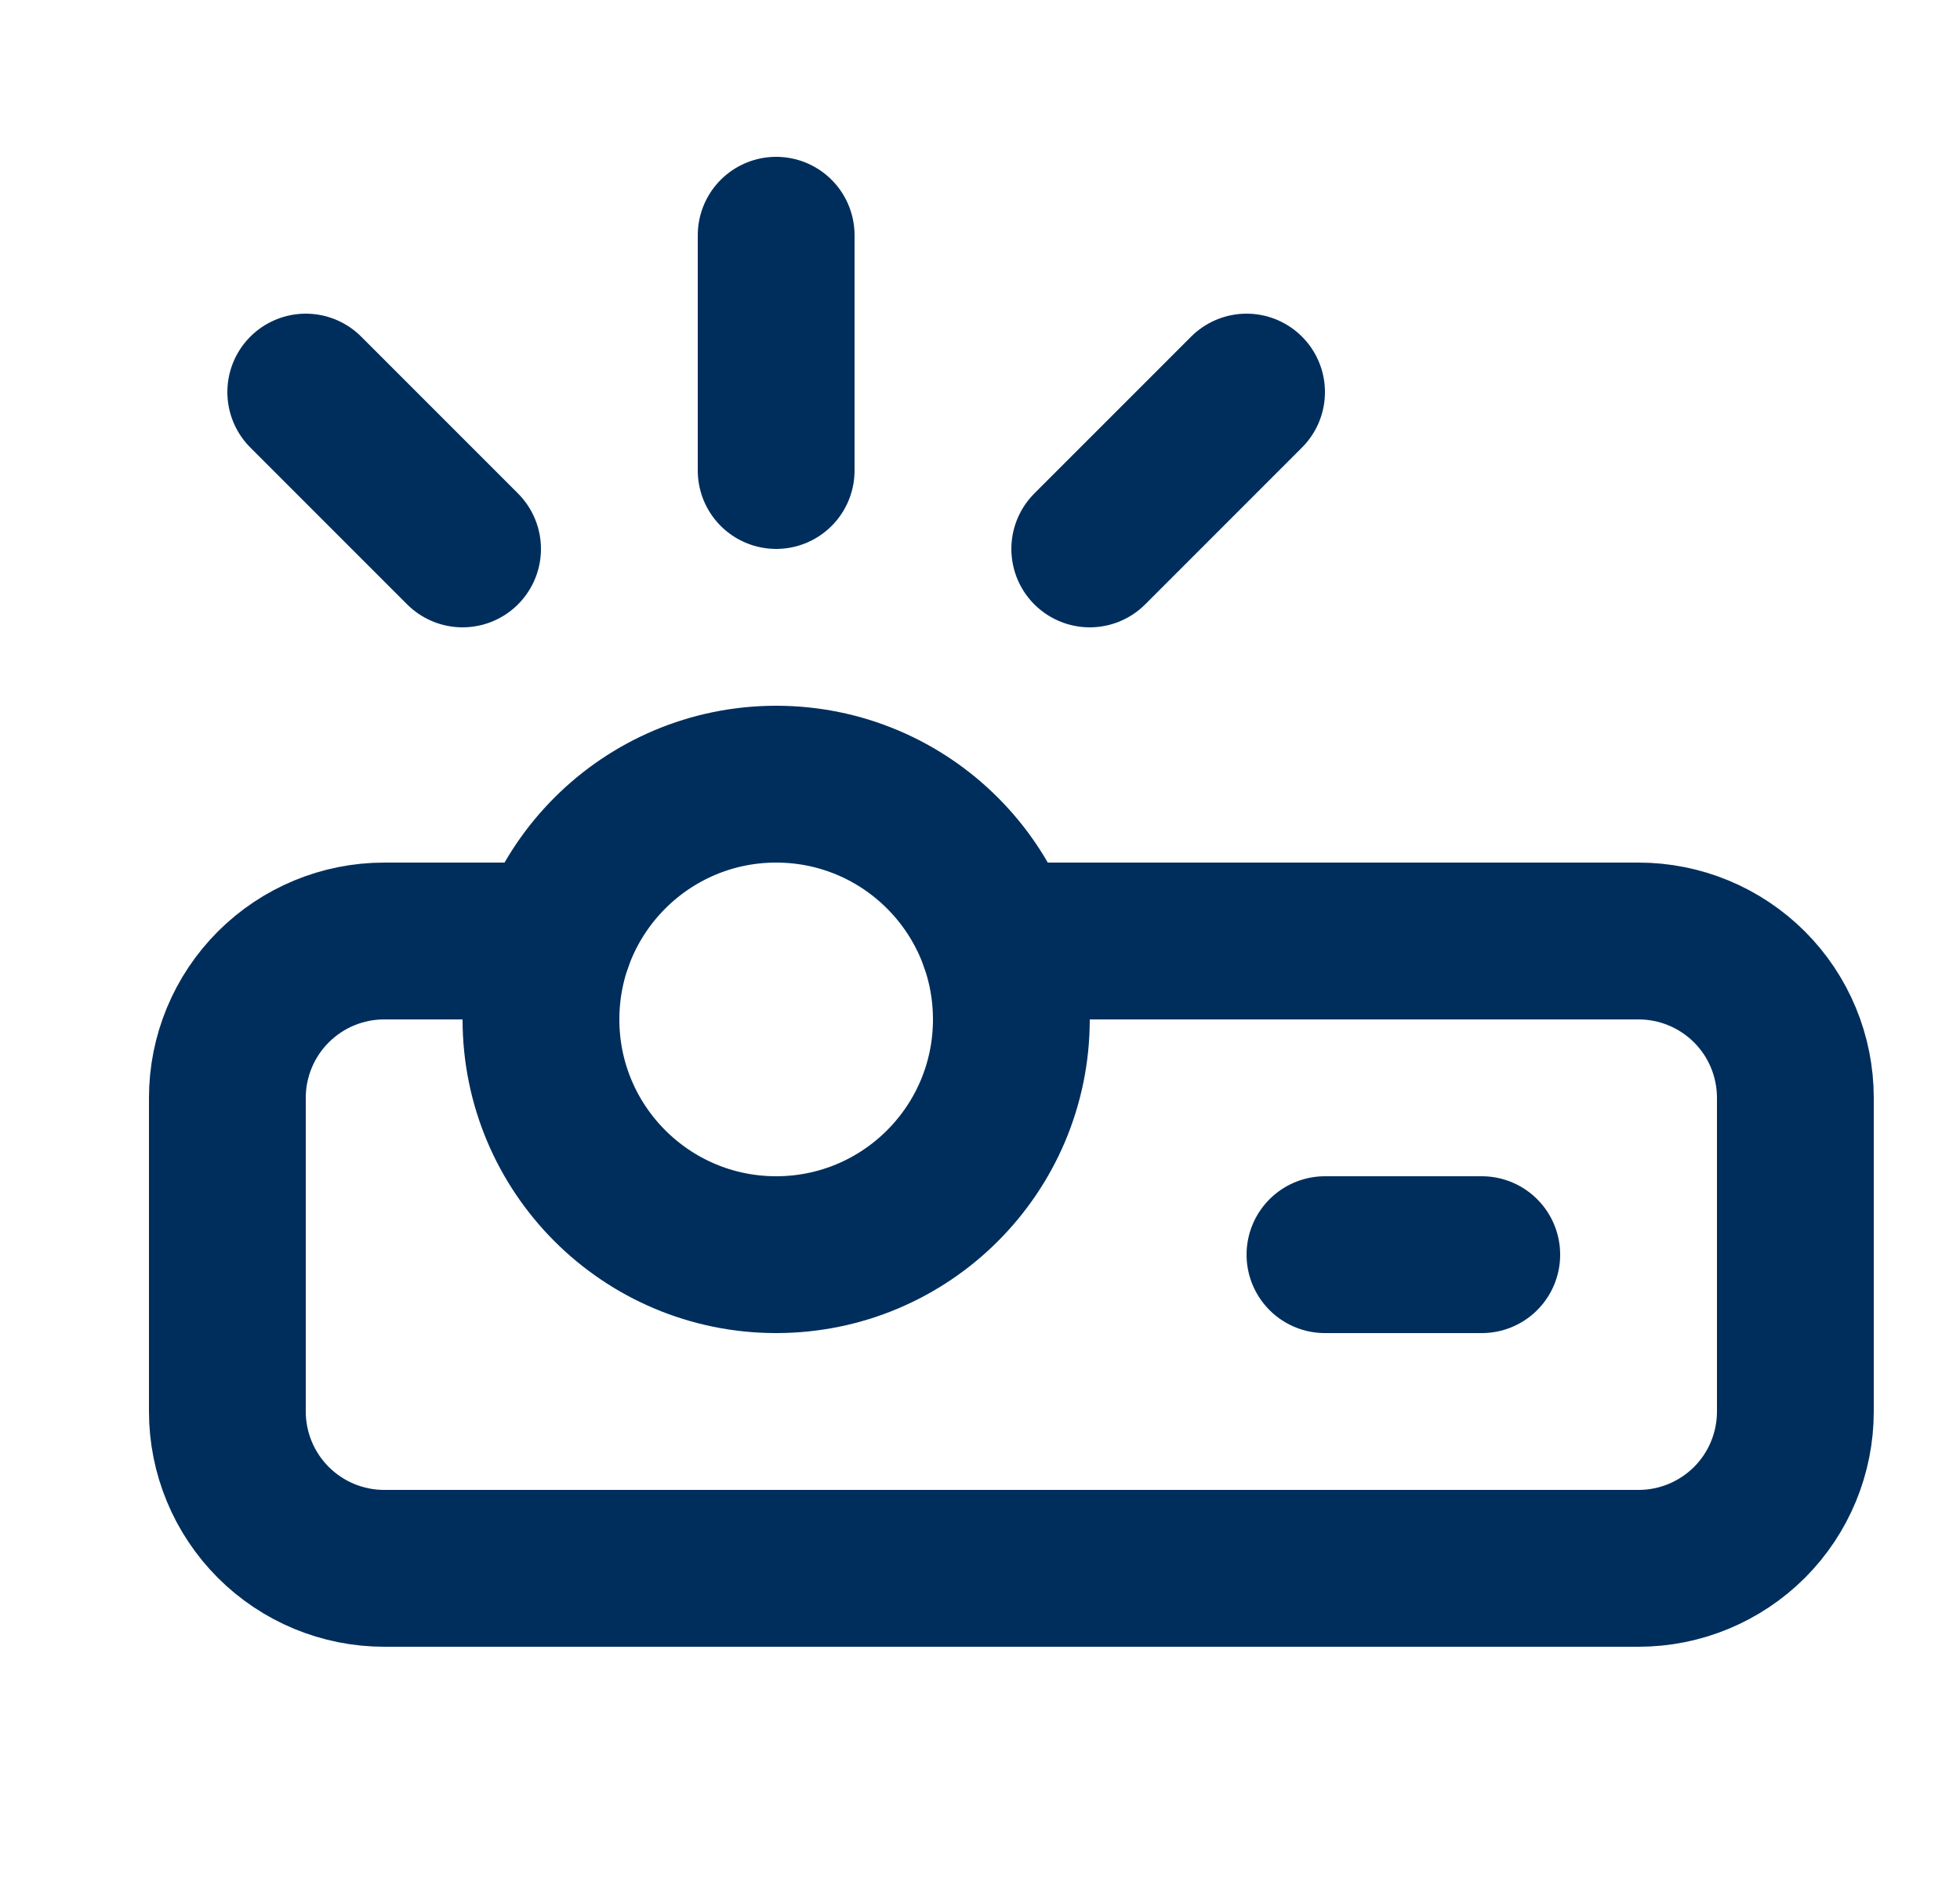 <svg width="25" height="24" viewBox="0 0 25 24" fill="none" xmlns="http://www.w3.org/2000/svg">
<path d="M5.9 7L3.9 5M9.9 6V3M13.9 7L15.9 5" stroke="#002E5C" stroke-width="2" stroke-linecap="round" stroke-linejoin="round"/>
<path d="M9.9 16C11.557 16 12.9 14.657 12.9 13C12.9 11.343 11.557 10 9.9 10C8.244 10 6.9 11.343 6.9 13C6.9 14.657 8.244 16 9.9 16Z" stroke="#002E5C" stroke-width="2" stroke-linecap="round" stroke-linejoin="round"/>
<path d="M12.73 12H20.9C21.431 12 21.939 12.211 22.315 12.586C22.69 12.961 22.9 13.47 22.9 14V18C22.9 18.53 22.69 19.039 22.315 19.414C21.939 19.789 21.431 20 20.9 20H4.9C4.37 20 3.861 19.789 3.486 19.414C3.111 19.039 2.9 18.53 2.9 18V14C2.9 13.47 3.111 12.961 3.486 12.586C3.861 12.211 4.37 12 4.9 12H7.07M16.9 16H18.9" stroke="#002E5C" stroke-width="2" stroke-linecap="round" stroke-linejoin="round"/>
</svg>
